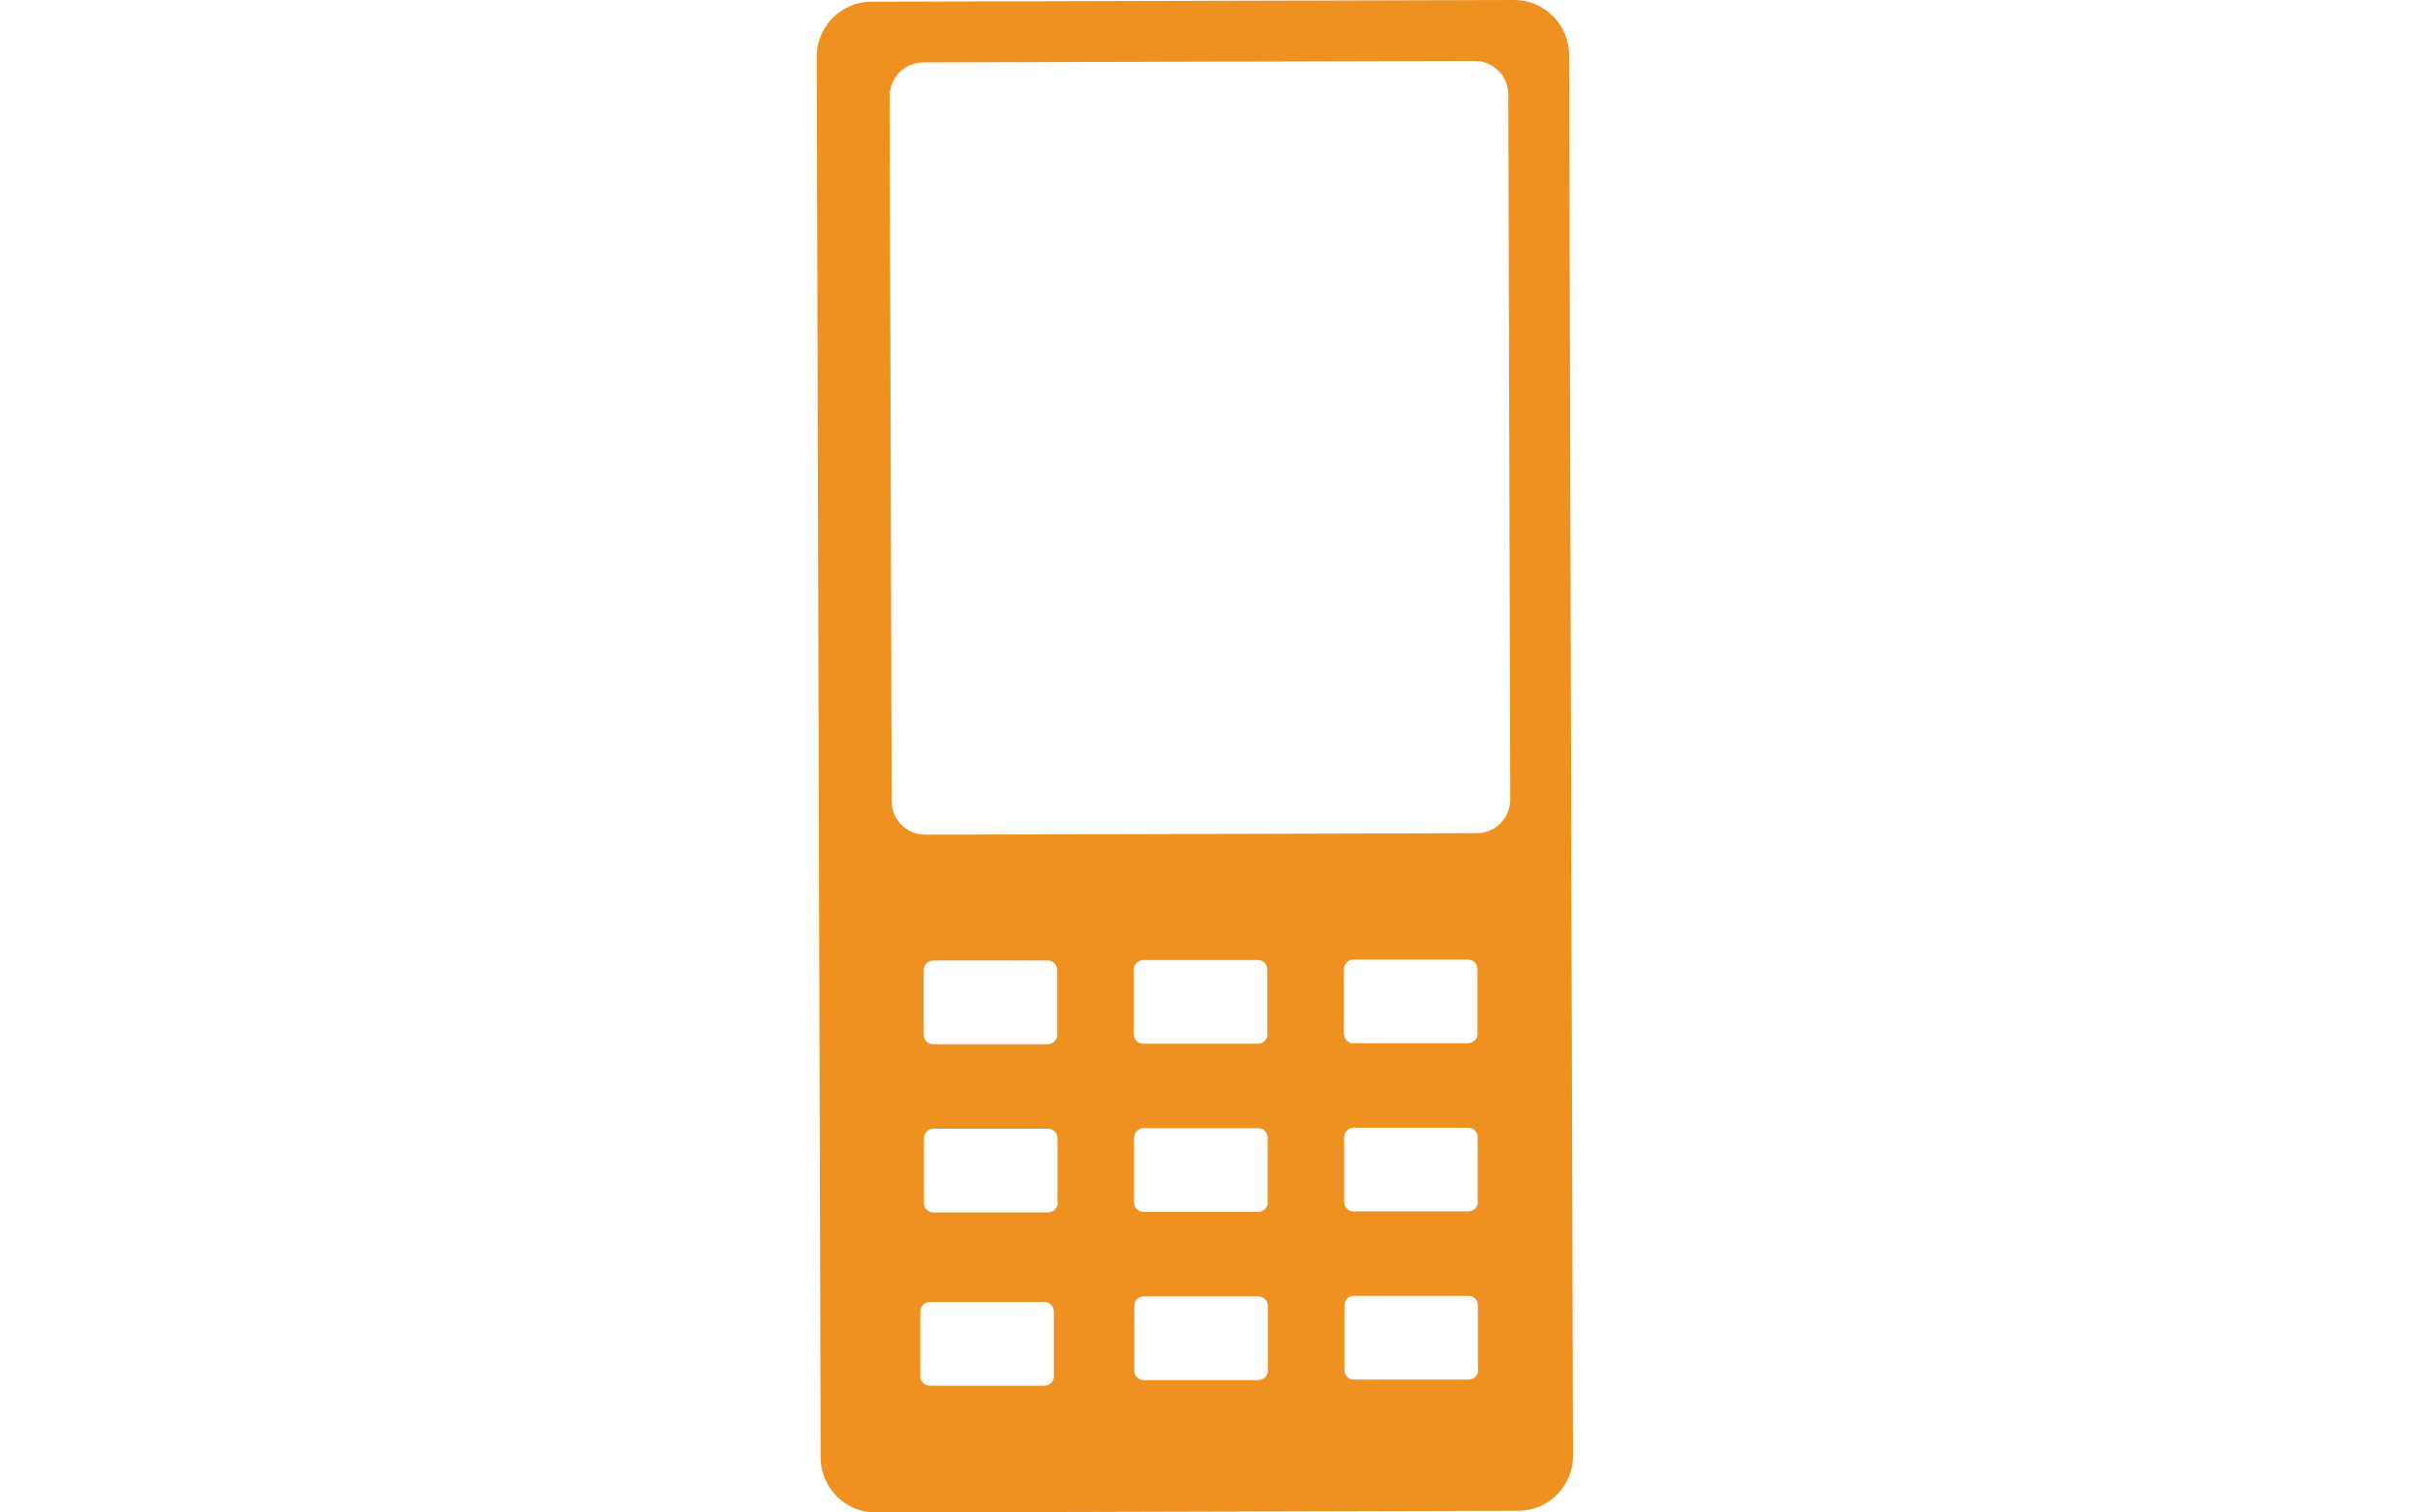 <svg width="80" height="50" viewBox="0 0 80 50" fill="none" xmlns="http://www.w3.org/2000/svg">
<path fill-rule="evenodd" clip-rule="evenodd" d="M28.801 0.057L50.063 0C51.051 0 51.871 0.817 51.871 1.813L52 48.123C52.008 49.118 51.196 49.943 50.199 49.943L28.937 50C27.949 50 27.129 49.183 27.129 48.187L27 1.877C26.992 0.882 27.804 0.057 28.801 0.057ZM34.524 45.808C34.701 45.808 34.846 45.663 34.846 45.485H34.838V43.356C34.838 43.178 34.693 43.033 34.516 43.041H30.738C30.561 43.041 30.424 43.187 30.424 43.365V45.493C30.424 45.671 30.569 45.816 30.746 45.808H34.524ZM34.645 40.08C34.822 40.08 34.966 39.934 34.966 39.756H34.958V37.628C34.958 37.45 34.813 37.304 34.637 37.312H30.858C30.682 37.312 30.545 37.458 30.545 37.636V39.764C30.545 39.942 30.69 40.088 30.866 40.08H34.645ZM34.637 34.52C34.813 34.52 34.958 34.375 34.958 34.197H34.95V32.069C34.95 31.89 34.805 31.745 34.629 31.753H30.851C30.674 31.753 30.537 31.899 30.537 32.077V34.205C30.537 34.383 30.682 34.528 30.858 34.52H34.637ZM41.598 45.623C41.775 45.623 41.919 45.477 41.919 45.299H41.911V43.171C41.911 42.993 41.767 42.847 41.59 42.855H37.812C37.635 42.855 37.498 43.001 37.498 43.179V45.307C37.498 45.485 37.643 45.631 37.82 45.623H41.598ZM41.59 40.063C41.767 40.063 41.911 39.918 41.911 39.74H41.904V37.611C41.904 37.433 41.759 37.288 41.582 37.296H37.804C37.627 37.296 37.49 37.441 37.49 37.62V39.748C37.49 39.926 37.635 40.071 37.812 40.063H41.59ZM41.582 34.504C41.759 34.504 41.904 34.358 41.904 34.181H41.895V32.052C41.895 31.874 41.751 31.729 41.574 31.737H37.796C37.619 31.737 37.482 31.882 37.482 32.06V34.189C37.482 34.367 37.627 34.512 37.804 34.504H41.582ZM48.543 45.606C48.72 45.606 48.865 45.461 48.865 45.283H48.857V43.154C48.857 42.976 48.712 42.831 48.535 42.839H44.757C44.58 42.839 44.444 42.984 44.444 43.163V45.291C44.444 45.469 44.588 45.614 44.765 45.606H48.543ZM48.535 40.047C48.712 40.047 48.857 39.901 48.857 39.723H48.849V37.595C48.849 37.417 48.704 37.272 48.527 37.28H44.749C44.572 37.28 44.436 37.425 44.436 37.603V39.731C44.436 39.91 44.58 40.055 44.757 40.047H48.535ZM48.527 34.488C48.704 34.488 48.849 34.342 48.849 34.164H48.841V32.036C48.841 31.858 48.696 31.712 48.519 31.721H44.741C44.564 31.721 44.428 31.866 44.428 32.044V34.172C44.428 34.35 44.572 34.496 44.749 34.488H48.527ZM48.825 27.545C49.436 27.537 49.926 27.043 49.926 26.428L49.862 3.124C49.862 2.509 49.363 2.015 48.752 2.015L30.513 2.064C29.902 2.072 29.412 2.565 29.412 3.18L29.476 26.485C29.476 27.1 29.974 27.594 30.585 27.594L48.825 27.545Z" fill="#EF9121"/>
</svg>
